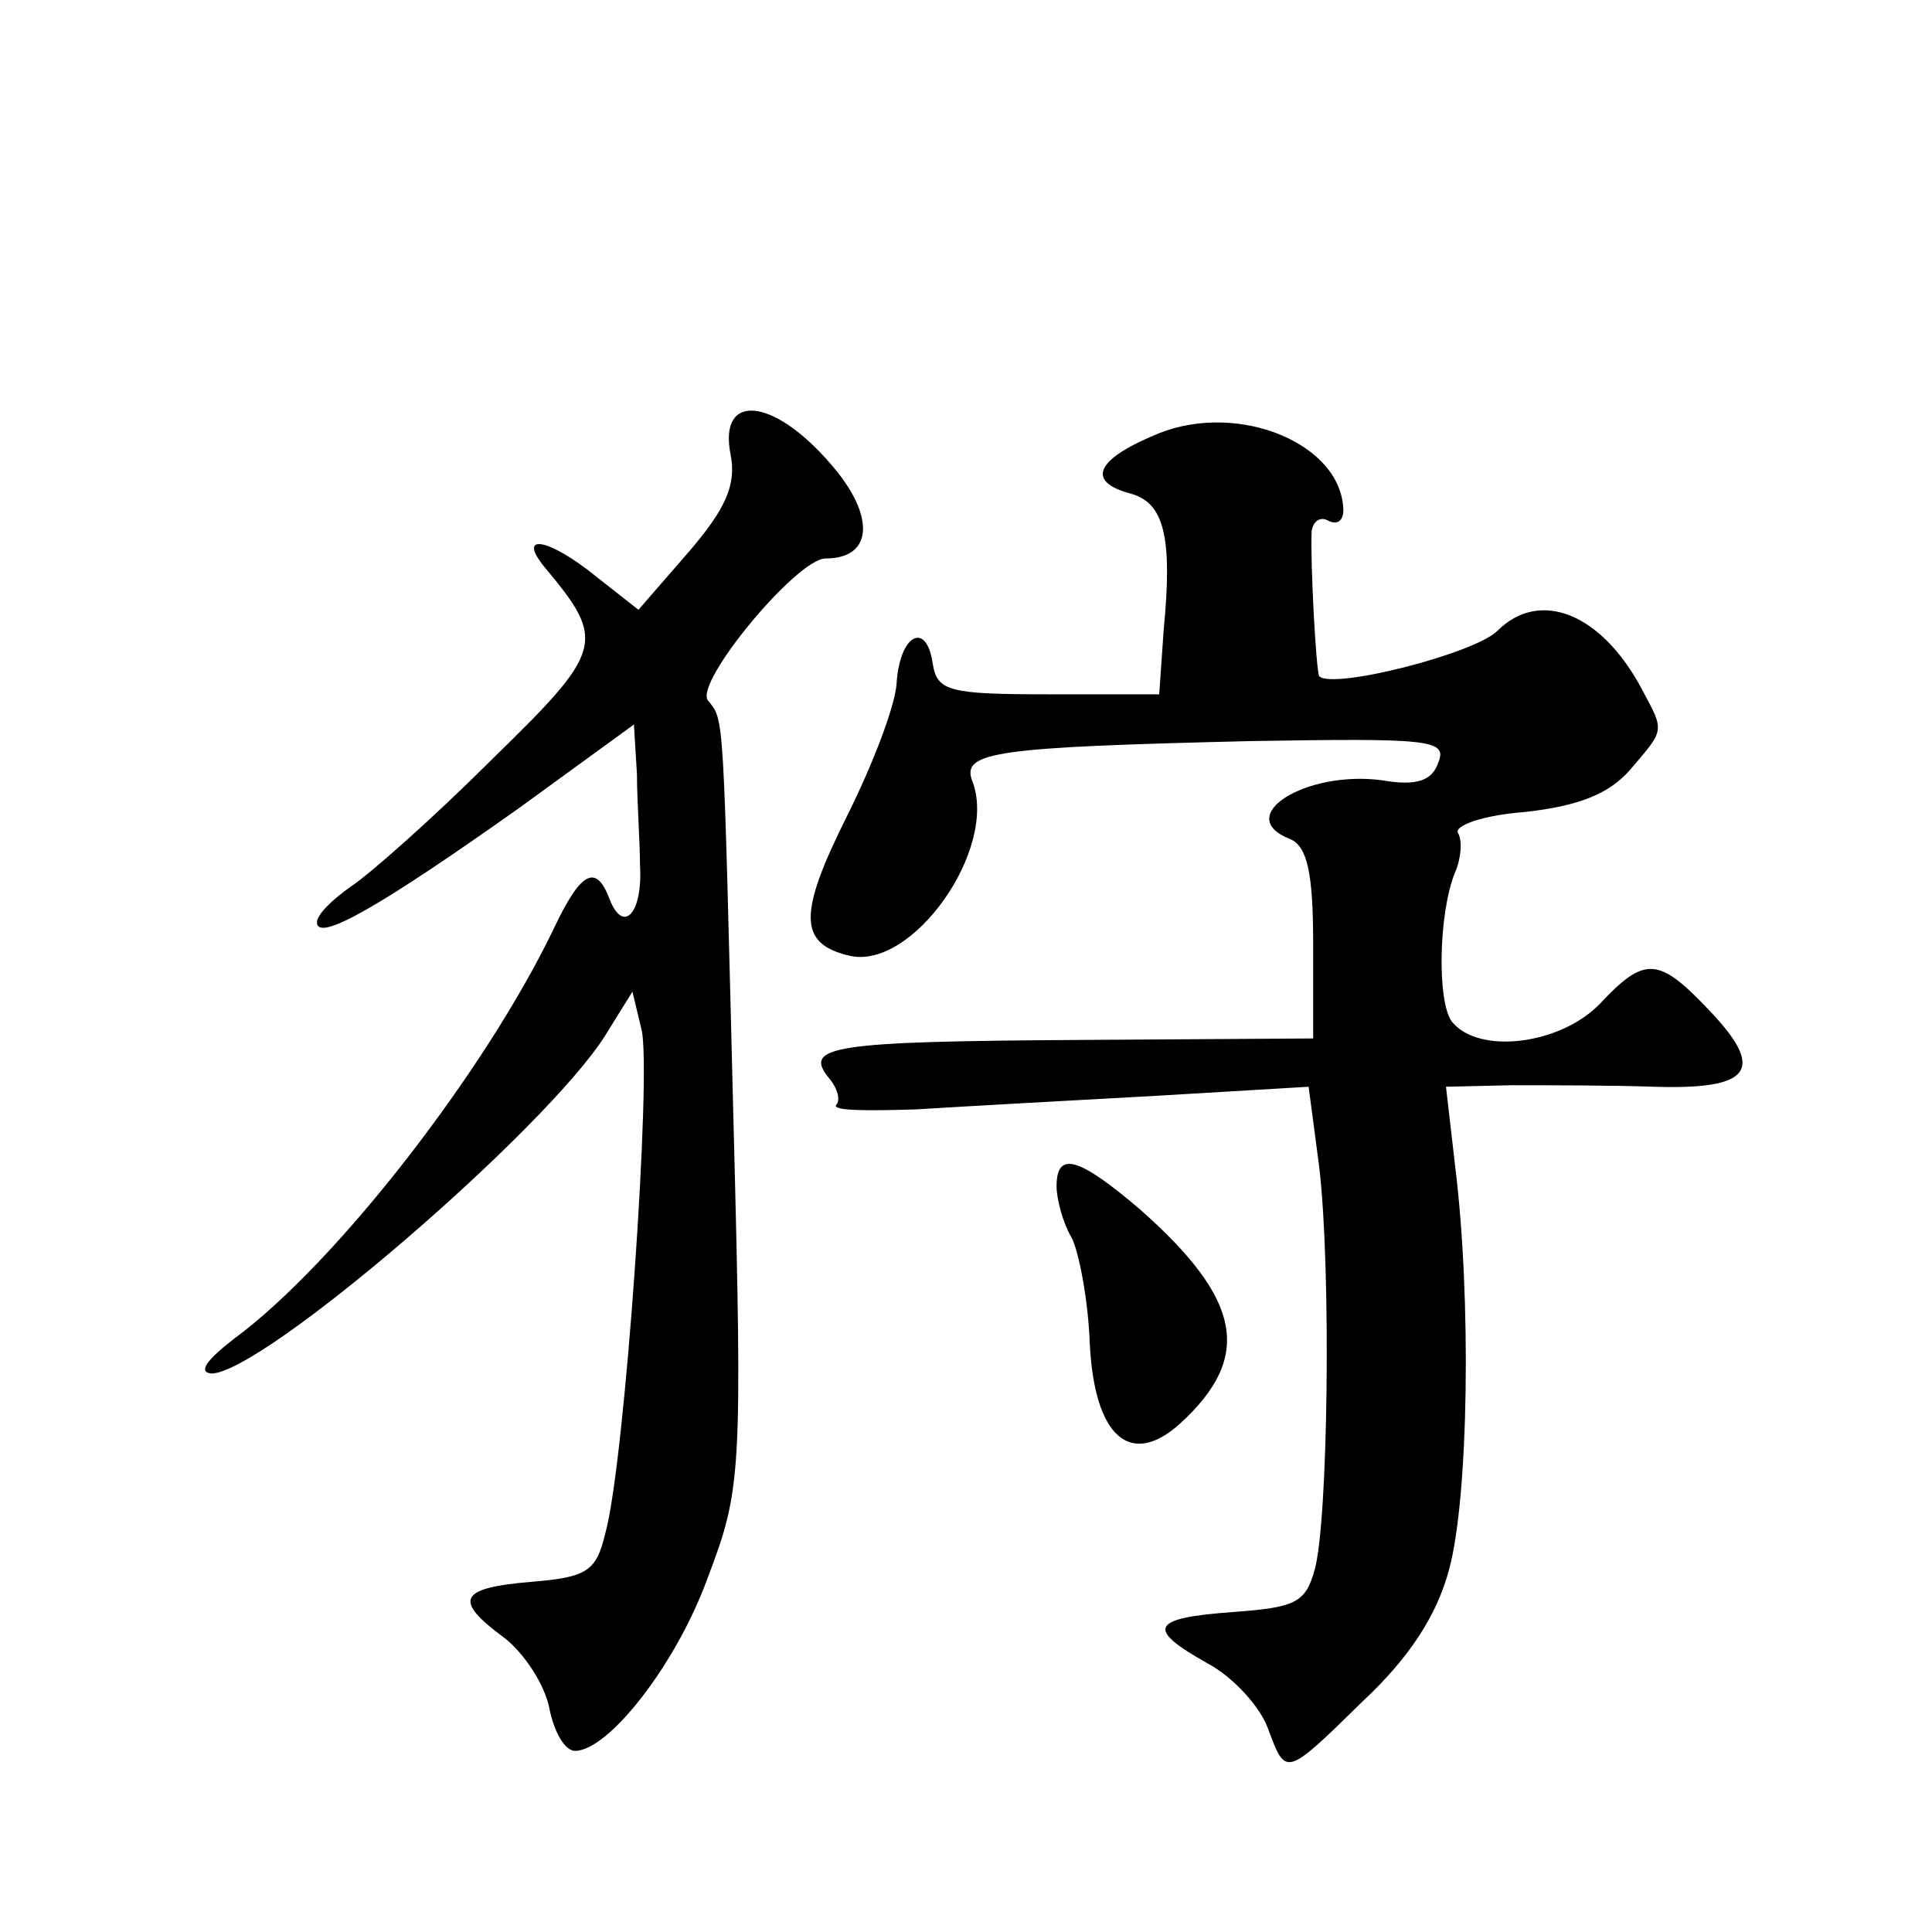 <?xml version="1.0" standalone="no"?>
<!DOCTYPE svg PUBLIC "-//W3C//DTD SVG 20010904//EN"
 "http://www.w3.org/TR/2001/REC-SVG-20010904/DTD/svg10.dtd">
<svg version="1.0" xmlns="http://www.w3.org/2000/svg"
 width="128pt" height="128pt" viewBox="0 0 128 128"
 preserveAspectRatio="xMidYMid meet">
<g transform="translate(0,128) scale(0.1,-0.1)"
fill="#0" stroke="none">
<path d="M484 979 c4 -20 -3 -36 -28 -65 l-33 -38 -28 22 c-32 26 -53 29 -34 6
41 -49 39 -55 -36 -128 -38 -38 -80 -75 -92 -83 -13 -9 -23 -19 -23 -24 0 -14 44
12 133 75 l77 56 2 -33 c0 -17 2 -45 2 -60 2 -32 -11 -46 -20 -23 -9 24 -19 19
-37 -19 -45 -94 -144 -222 -212 -272 -18 -14 -24 -22 -15 -23 34 0 222 162 261
224 l18 29 6 -25 c7 -27 -11 -288 -24 -334 -6 -25 -12 -29 -49 -32 -48 -4 -52 -12
-18 -37 13 -10 27 -31 30 -47 3 -15 10 -28 17 -28 22 0 67 57 88 115 22 58 23 68
17 300 -7 278 -6 267 -17 281 -9 12 59 94 78 94 32 0 33 29 3 63 -38 44 -74 47
-66 6z M768 993 c-42 -17 -49 -32 -19 -40 22 -6 28 -28 22 -90 l-3 -43 -73 0 c-66
0 -74 2 -77 20 -4 29 -22 20 -24 -13 -1 -15 -16 -54 -33 -88 -32 -64 -32 -84 1
-92 42 -11 100 71 82 116 -7 19 17 22 184 26 119 2 131 1 125 -14 -4 -12 -14 -16
-37 -12 -51 7 -100 -24 -61 -39 11 -5 15 -22 15 -69 l0 -63 -156 -1 c-162 -1 -182
-4 -165 -25 6 -7 8 -15 5 -18 -3 -4 21 -4 53 -3 32 2 104 6 159 9 l101 6 7 -53
c8 -67 6 -235 -3 -267 -6 -22 -13 -25 -54 -28 -55 -4 -58 -11 -17 -34 17 -9 35
-29 40 -43 12 -32 11 -33 63 18 31 29 49 57 57 87 13 47 15 180 4 268 l-6 52 43
1 c24 0 67 0 95 -1 64 -2 74 11 37 50 -34 36 -43 37 -73 5 -26 -27 -80 -34 -98
-12 -10 13 -9 72 2 99 4 9 5 21 2 26 -3 5 17 12 44 14 36 4 56 12 70 28 23 27 23
25 8 53 -27 51 -68 67 -96 39 -15 -15 -109 -39 -118 -30 -2 3 -6 76 -5 96 1 7 6
10 11 7 6 -3 10 0 10 7 -1 44 -69 72 -122 51z M700 494 c0 -8 4 -24 10 -34 5 -10
11 -42 12 -70 3 -62 27 -83 60 -53 48 44 41 82 -27 142 -40 34 -55 39 -55 15z"/>
</g>
</svg>
